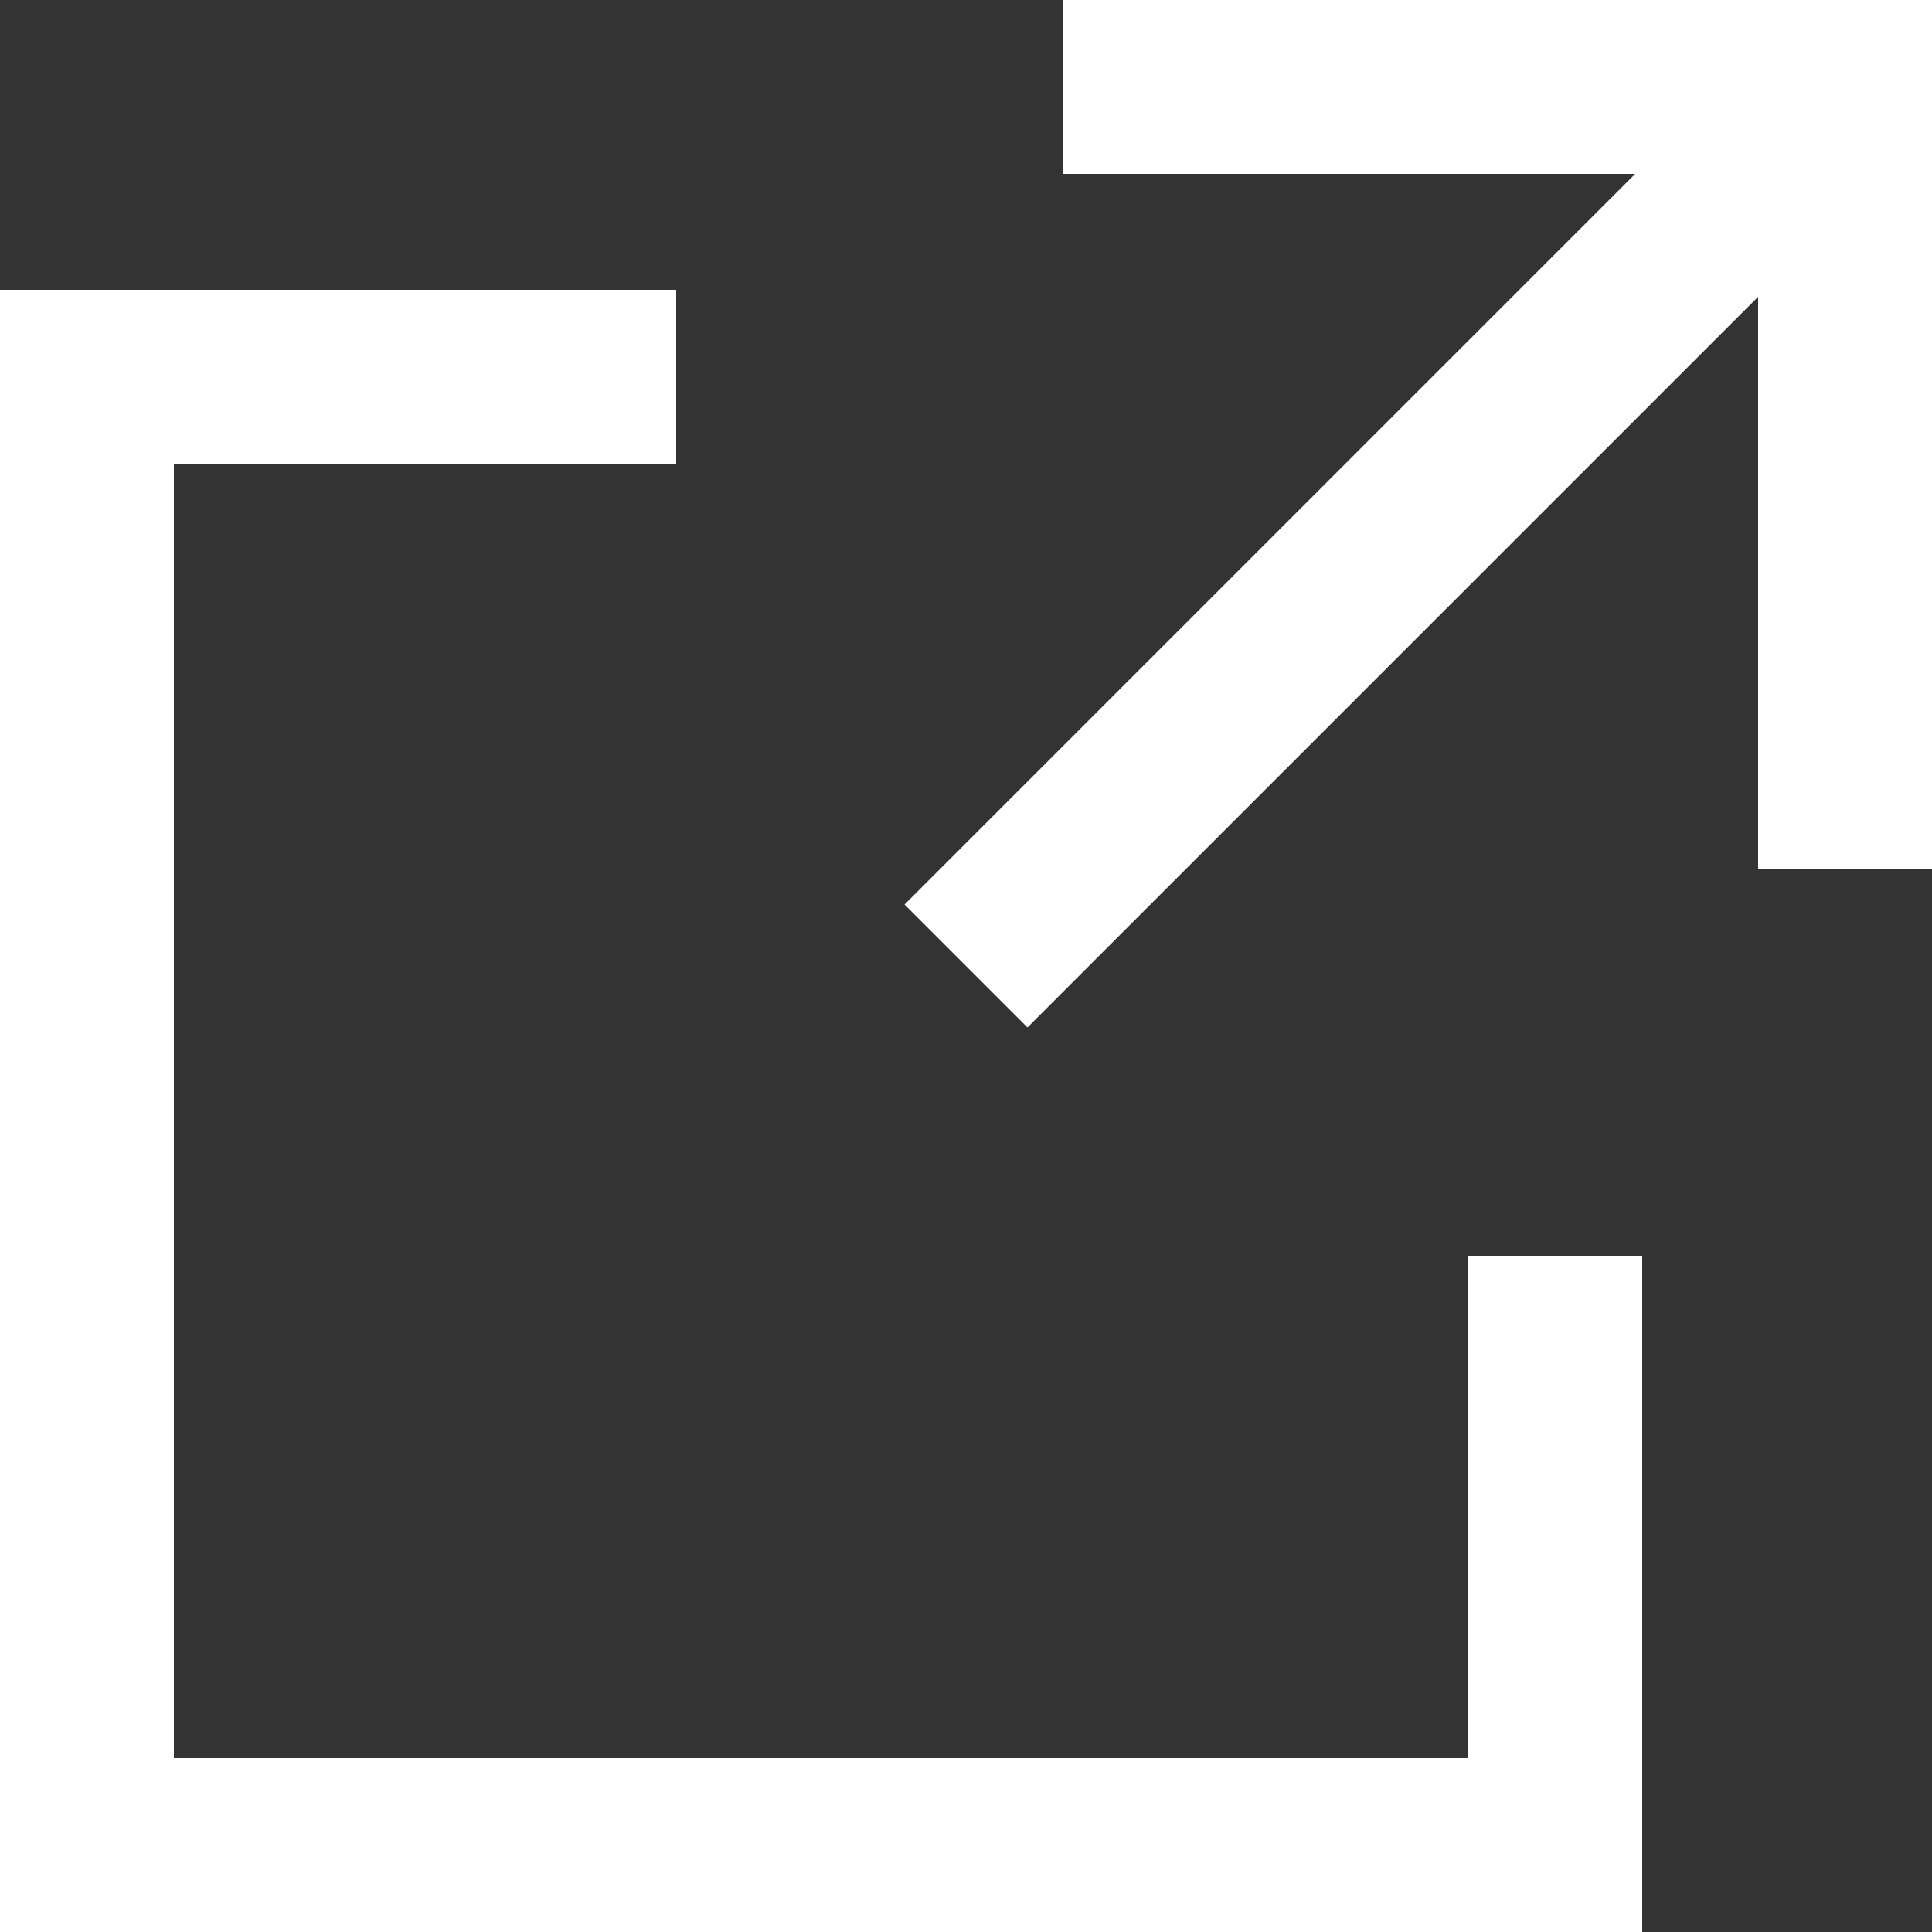 <svg width="16" height="16" viewBox="0 0 16 16" fill="none" xmlns="http://www.w3.org/2000/svg">
<rect x="0" y="0" width="16" height="16" fill="#333333" stroke="none"/>
<path d="M16 0V7.2H14.56V2.458L8.509 8.509L7.491 7.491L13.542 1.44H8.8V0H16ZM12.16 14.56H1.44V3.84H5.6V2.4H0V16H13.6V10.4H12.16V14.56Z" fill="white"/>
</svg>
